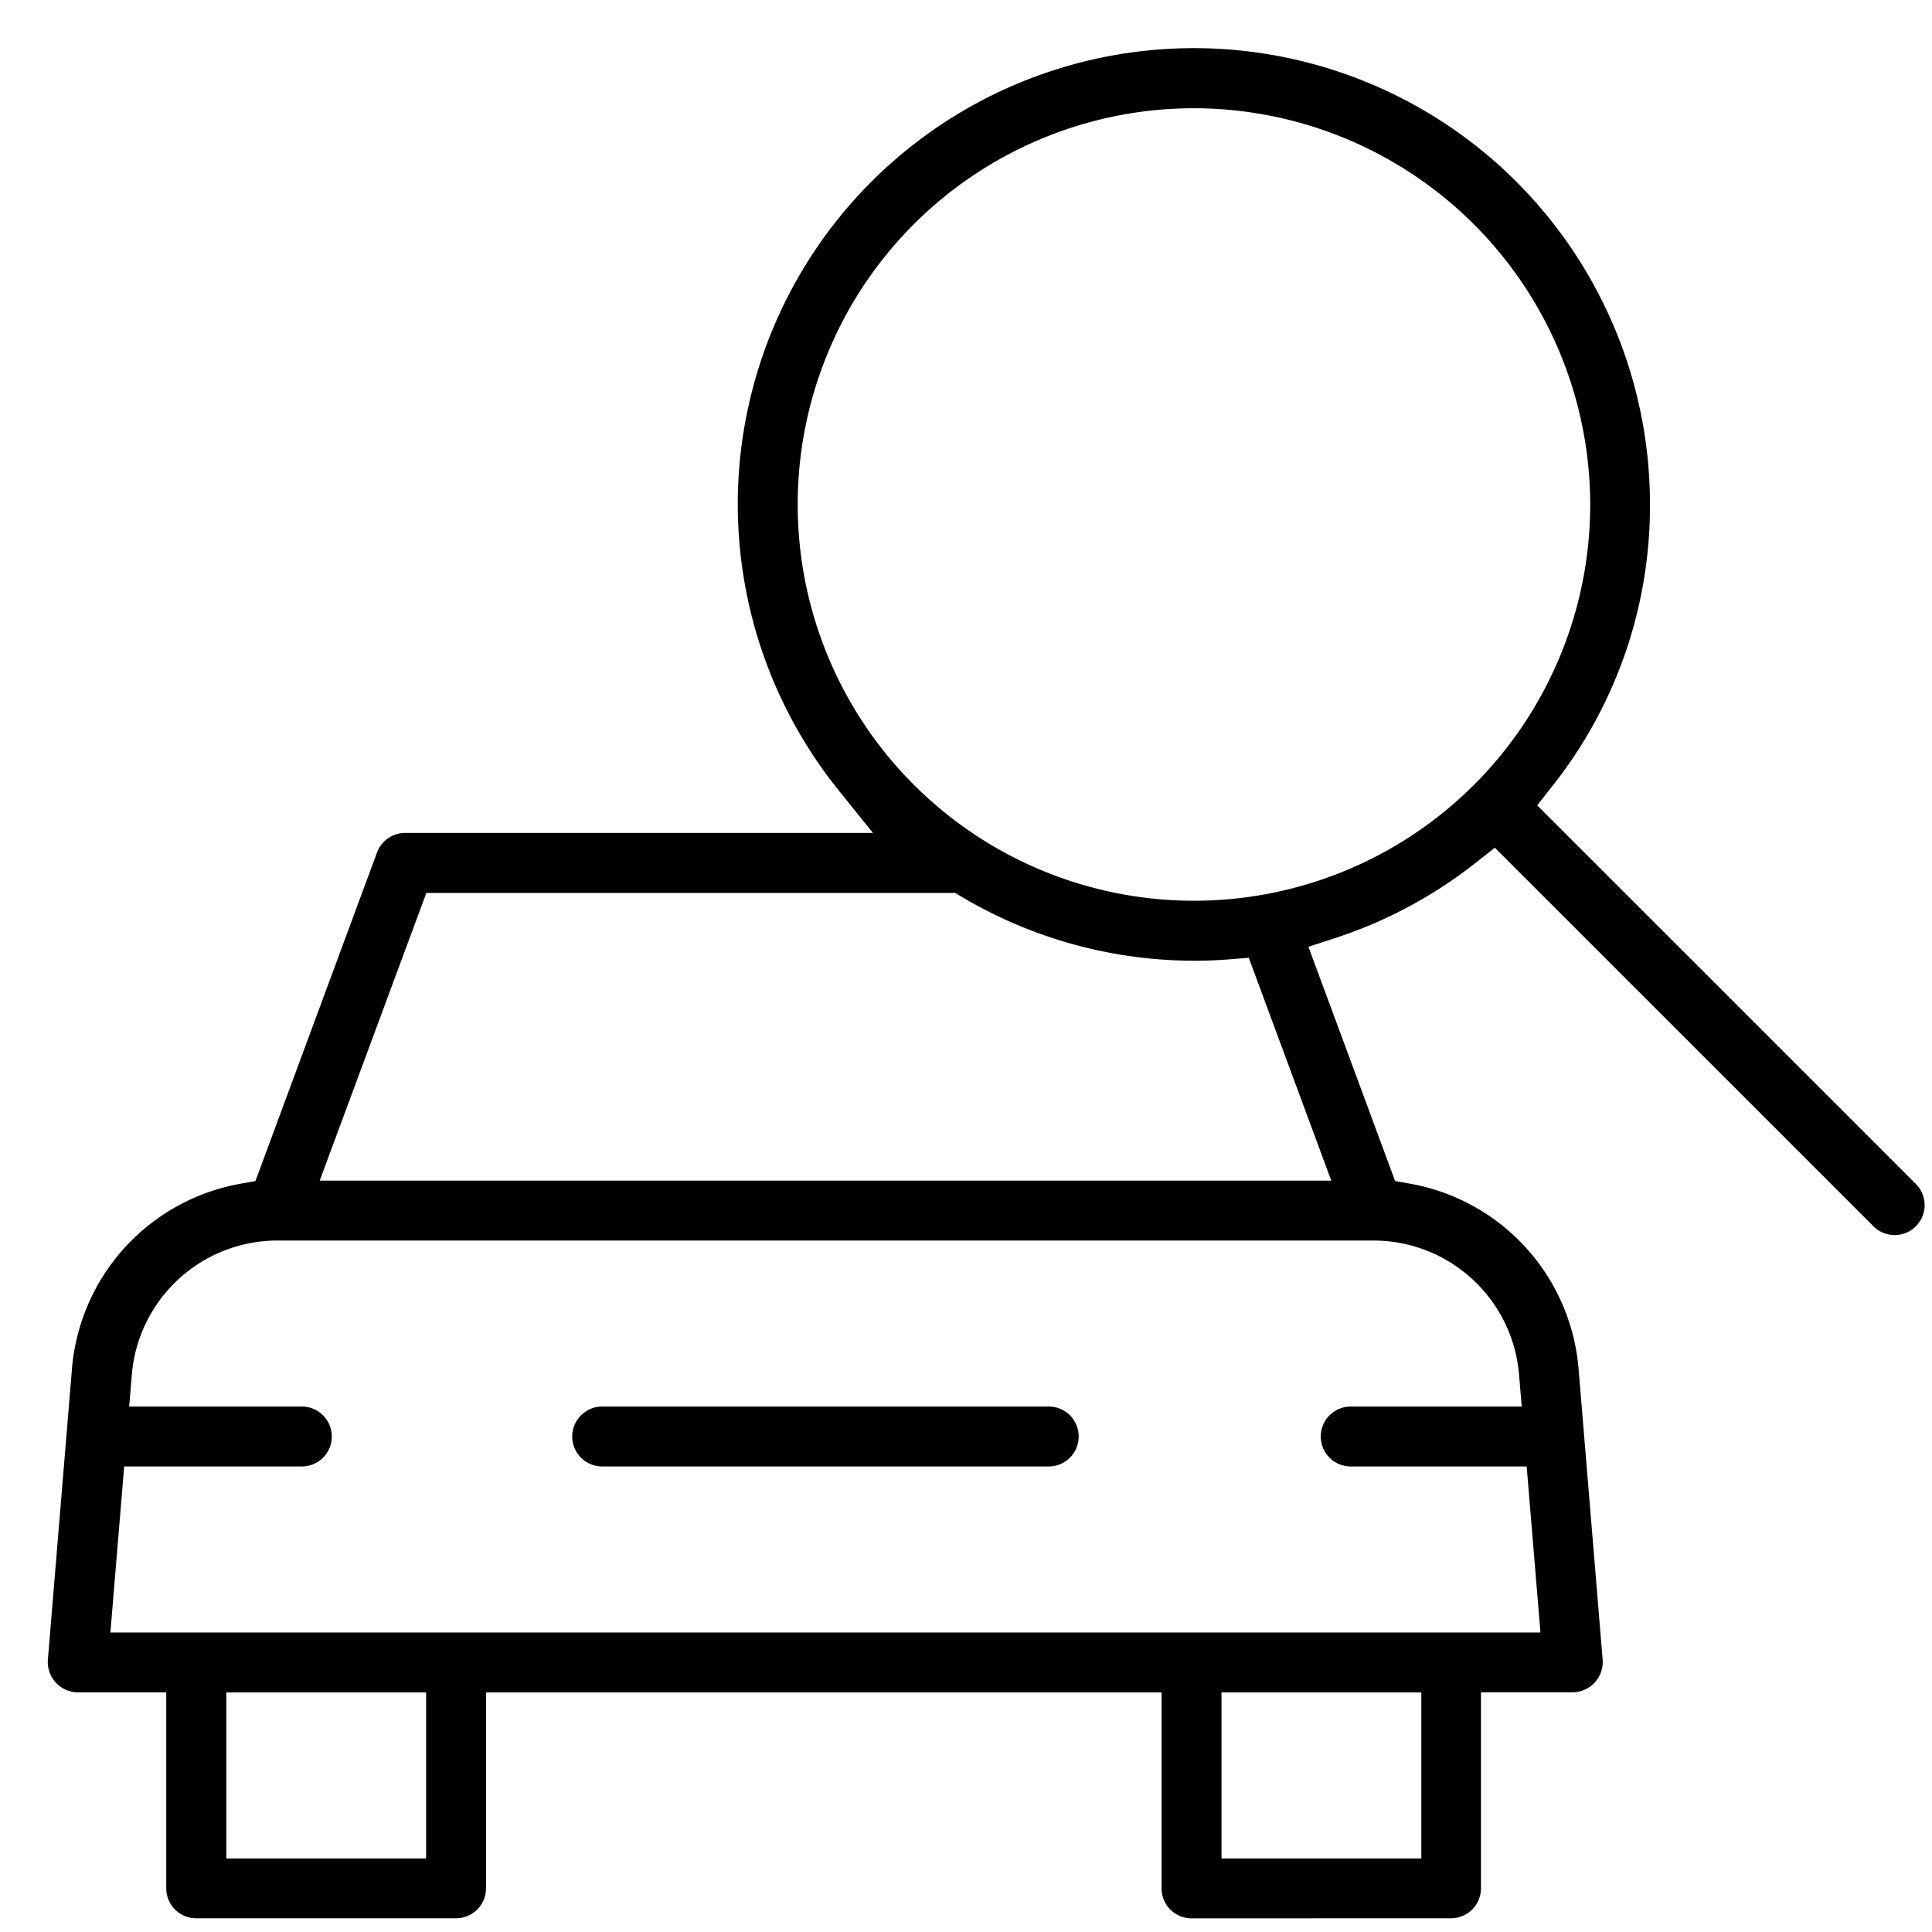 <svg xmlns="http://www.w3.org/2000/svg" xmlns:xlink="http://www.w3.org/1999/xlink" width="80" height="80" viewBox="0 0 80 80">
  <defs>
    <clipPath id="clip-Icon_11">
      <rect width="80" height="80"/>
    </clipPath>
  </defs>
  <g id="Icon_11" data-name="Icon – 11" clip-path="url(#clip-Icon_11)">
    <g id="Gruppe_995" data-name="Gruppe 995" transform="translate(1.98 2)">
      <path id="Pfad_9371" data-name="Pfad 9371" d="M2027.036,665.17a1.241,1.241,0,1,1,0-2.481h18.419a1.241,1.241,0,1,1,0,2.481Z" transform="translate(-2004.045 -606.447)"/>
      <path id="Pfad_9372" data-name="Pfad 9372" d="M1985.414,513.244a1.242,1.242,0,0,1-1.241-1.241v-8.115H1956.2V512a1.242,1.242,0,0,1-1.24,1.241H1944.2a1.242,1.242,0,0,1-1.241-1.241v-8.115h-3.711a1.259,1.259,0,0,1-1.193-1.32l1-12.079a8.5,8.5,0,0,1,6.98-7.662l.616-.109,5.036-13.607a1.245,1.245,0,0,1,1.163-.81h19.372l-1.431-1.777a18.886,18.886,0,1,1,33.606-11.827,18.677,18.677,0,0,1-4.07,11.7l-.6.763,15.648,15.646a1.241,1.241,0,1,1-1.754,1.754l-15.648-15.646-.762.6a18.8,18.8,0,0,1-5.876,3.15l-1.081.352,3.59,9.7.616.109a8.5,8.5,0,0,1,6.98,7.661l1,12.079a1.259,1.259,0,0,1-1.193,1.32h-3.848V512a1.242,1.242,0,0,1-1.241,1.241Zm1.241-2.481h8.274v-6.875h-8.274Zm-41.209,0h8.274v-6.875h-8.274Zm-4.8-9.356h59.216l-.571-6.875h-7.32a1.241,1.241,0,0,1,0-2.481h7.115l-.113-1.357a6.054,6.054,0,0,0-5.982-5.517h-45.476a6.055,6.055,0,0,0-5.978,5.518l-.113,1.356h7.114a1.241,1.241,0,1,1,0,2.481h-7.321Zm8.668-18.711H1991.2l-3.416-9.228-.824.066c-.473.038-.956.057-1.436.057a18.9,18.9,0,0,1-9.635-2.651l-.26-.157h-21.9Zm36.2-44.405a16.408,16.408,0,1,0,16.408,16.408,16.427,16.427,0,0,0-16.408-16.408" transform="translate(-1938.055 -435.809)"/>
    </g>
  </g>
</svg>

